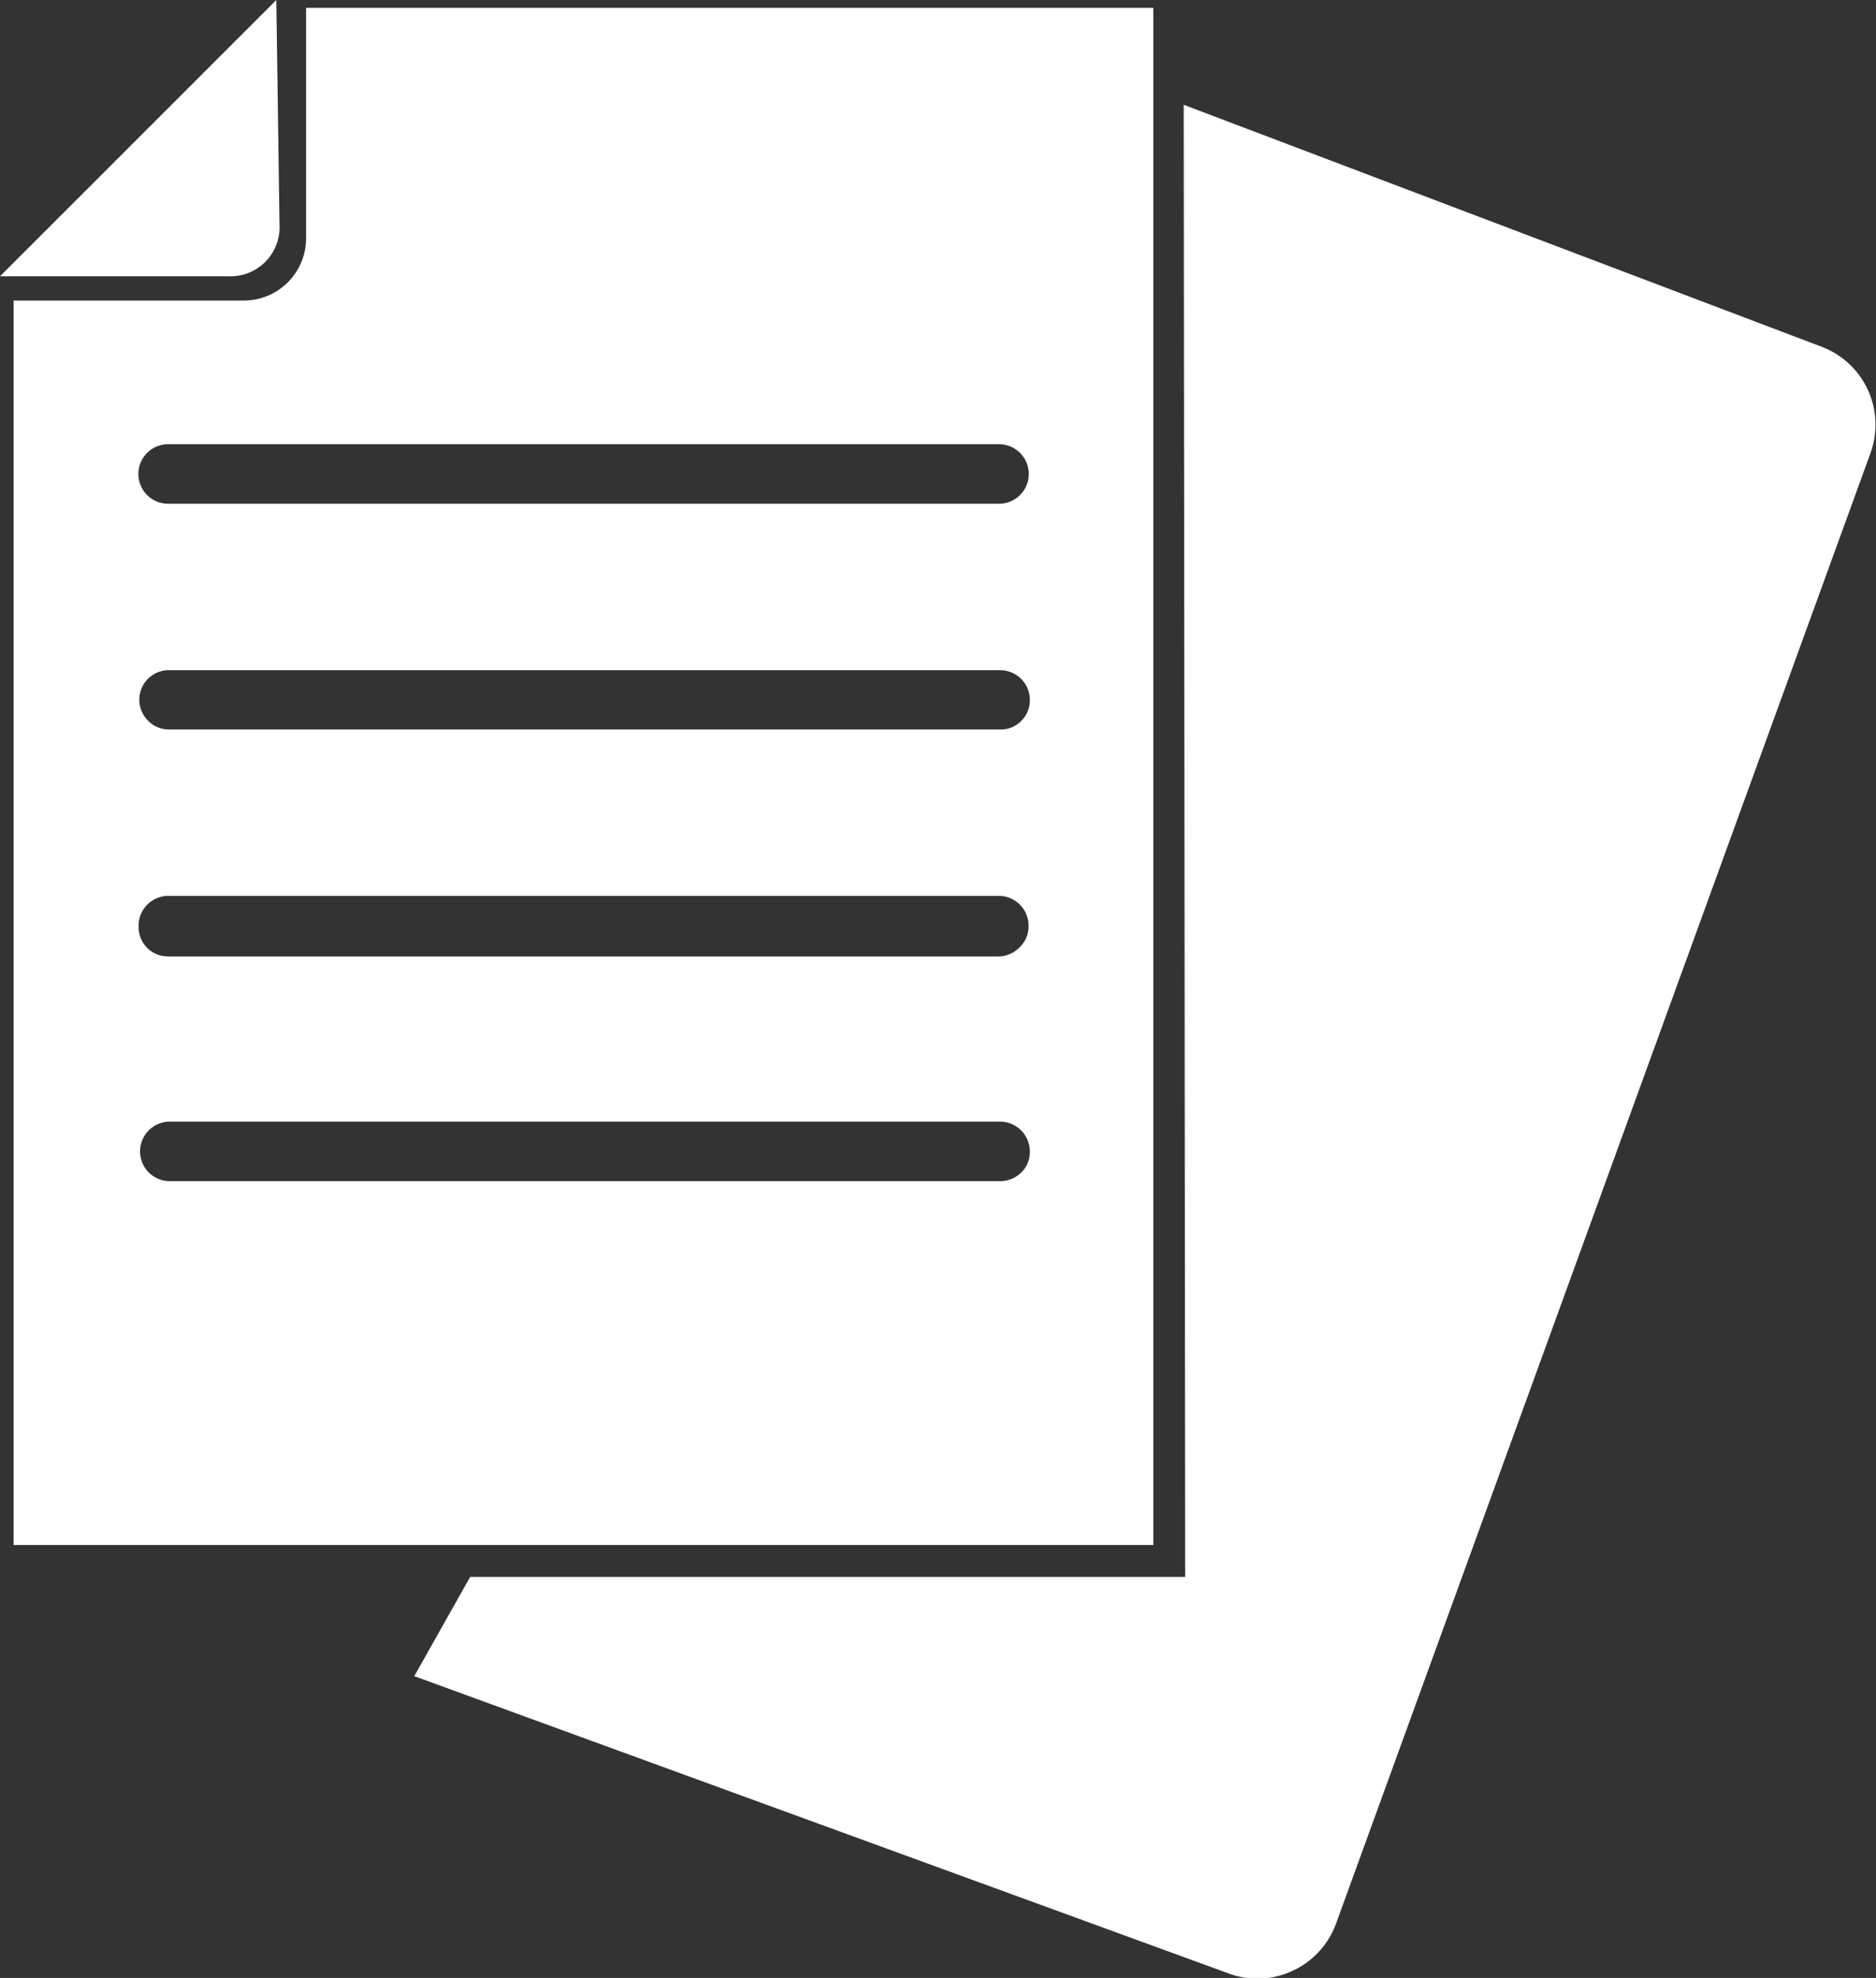 <?xml version="1.0" encoding="UTF-8"?> <svg xmlns="http://www.w3.org/2000/svg" viewBox="0 0 88.26 93.06"><rect x="0" y="0" width="88.26" height="93.06" fill="#333333" stroke="none"/><defs><style>.cls-1{fill:#fff;}</style></defs><g id="Layer_2" data-name="Layer 2"><g id="Layer_1-2" data-name="Layer 1"><g id="two_page_paperwork_document" data-name="two page paperwork document"><path class="cls-1" d="M85.69,16.31l-30-11.38.07,69.26H22.12l-2.63,4.67,38.35,14a3.79,3.79,0,0,0,1.32.23,3.94,3.94,0,0,0,3.69-2.57L88,21.32A3.92,3.92,0,0,0,85.69,16.31Z"></path><path class="cls-1" d="M54.26.37H14.4V11.22a2.93,2.93,0,0,1-2.91,2.92H.64V72.69H54.26ZM7.91,20.9H47a1.4,1.4,0,0,1,0,2.8H7.91a1.4,1.4,0,0,1,0-2.8ZM48.09,55.12a1.41,1.41,0,0,1-1,.45H7.93a1.4,1.4,0,0,1-1.34-1.46,1.41,1.41,0,0,1,1.32-1.34H47a1.41,1.41,0,0,1,1.45,1.34A1.35,1.35,0,0,1,48.09,55.12ZM6.52,43.55a1.4,1.4,0,0,1,1.39-1.4H47a1.4,1.4,0,0,1,1.39,1.4,1.37,1.37,0,0,1-.4,1A1.43,1.43,0,0,1,47,45H7.91a1.38,1.38,0,0,1-1.39-1.4Zm41.57-9.68a1.33,1.33,0,0,1-1,.45H7.93a1.35,1.35,0,0,1-1-.45,1.39,1.39,0,0,1,1-2.34H47a1.43,1.43,0,0,1,1,.37,1.38,1.38,0,0,1,.45,1A1.33,1.33,0,0,1,48.09,33.87Z"></path><path class="cls-1" d="M13.15,10.56,13,0,0,13H10.77A2.31,2.31,0,0,0,13.15,10.56Z"></path></g></g></g></svg> 